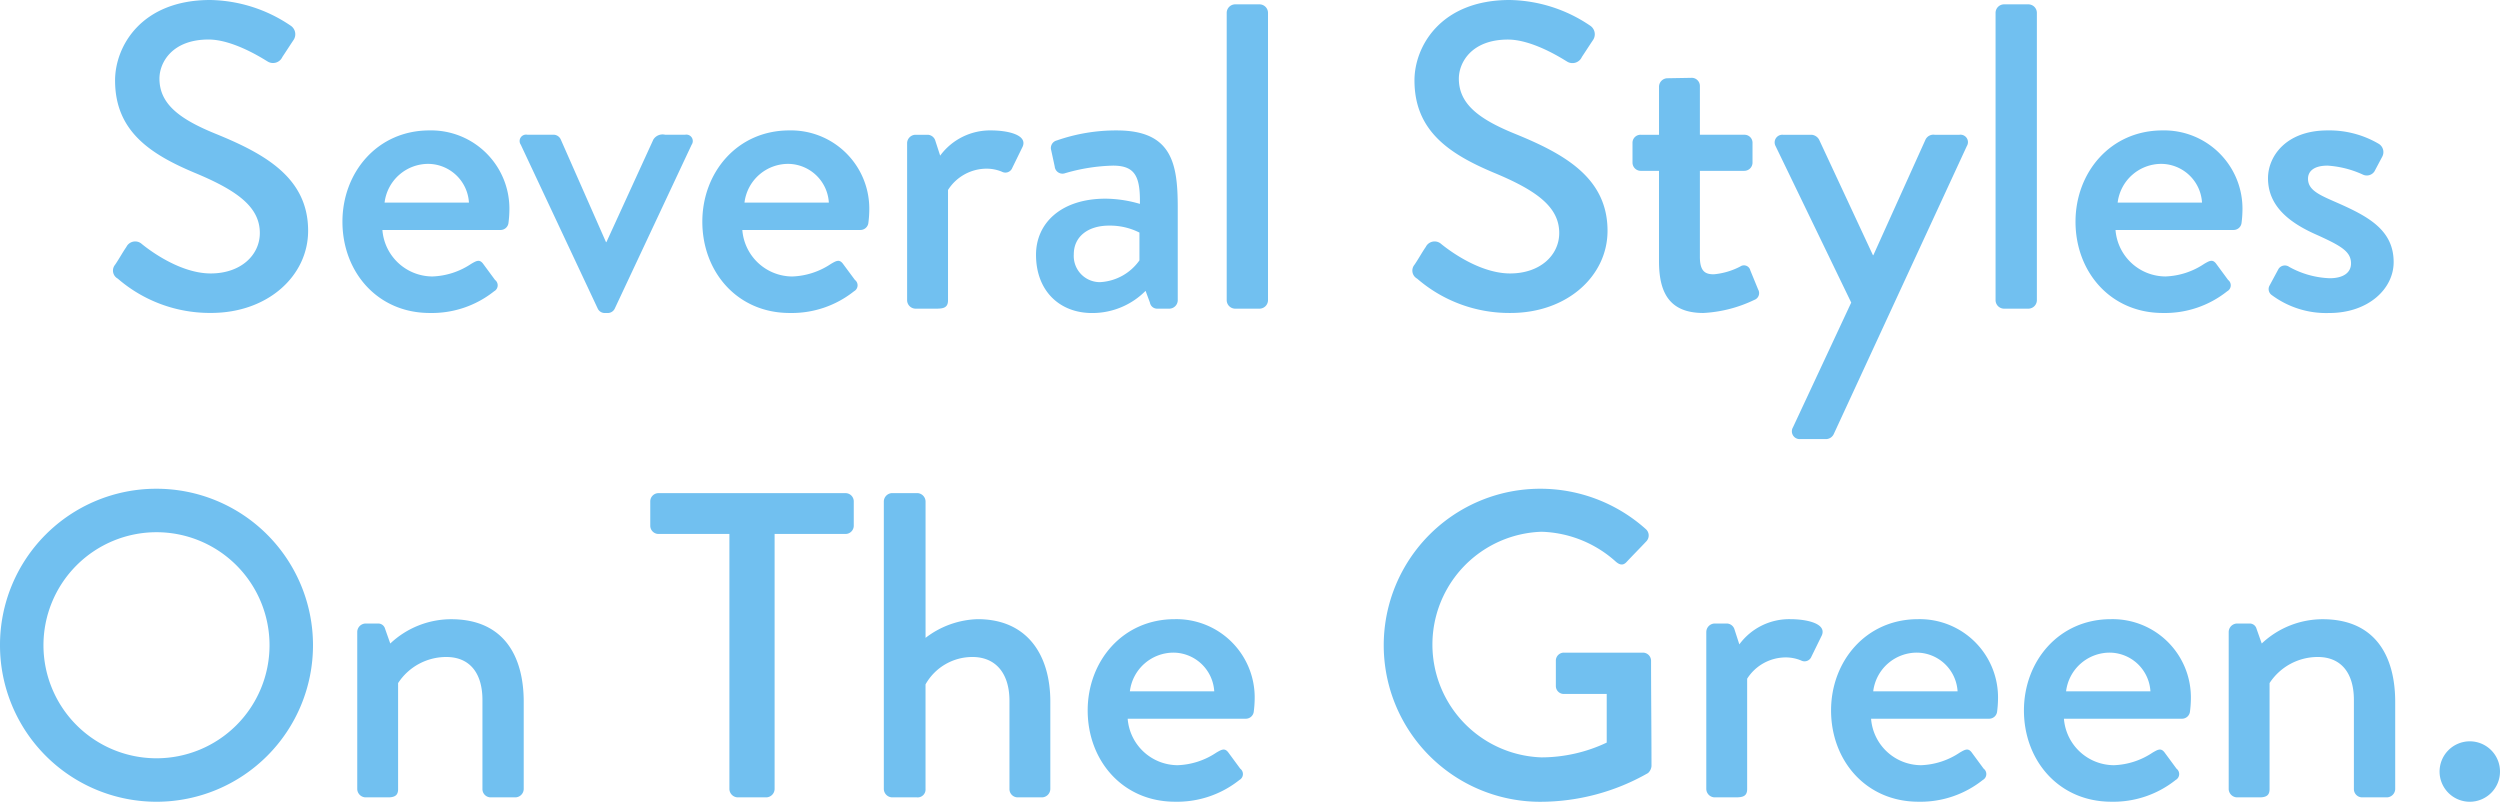 <svg id="レイヤー_1" data-name="レイヤー 1" xmlns="http://www.w3.org/2000/svg" viewBox="0 0 236.661 75.898"><defs><style>.cls-1{fill:#71c0f0;}</style></defs><title>s13</title><path class="cls-1" d="M10.893,25.063c0.37-.535.7-1.152,1.07-1.687a0.932,0.932,0,0,1,1.4-.33c0.246,0.206,3.415,2.84,6.584,2.84,2.84,0,4.65-1.729,4.65-3.827,0-2.47-2.14-4.033-6.214-5.72-4.2-1.77-7.49-3.951-7.49-8.725C10.893,4.4,13.362,0,19.9,0a13.943,13.943,0,0,1,7.613,2.428,0.977,0.977,0,0,1,.247,1.4c-0.329.494-.7,1.07-1.029,1.564A0.973,0.973,0,0,1,25.3,5.8c-0.288-.165-3.169-2.059-5.556-2.059-3.457,0-4.65,2.182-4.65,3.7,0,2.346,1.811,3.786,5.226,5.186,4.774,1.935,8.848,4.2,8.848,9.218,0,4.28-3.828,7.778-9.177,7.778a13.329,13.329,0,0,1-8.848-3.251A0.865,0.865,0,0,1,10.893,25.063Z"/><path class="cls-1" d="M40.647,12.346A7.411,7.411,0,0,1,48.22,19.96a10.124,10.124,0,0,1-.082,1.111,0.757,0.757,0,0,1-.741.7H36.2a4.765,4.765,0,0,0,4.732,4.4A7.019,7.019,0,0,0,44.6,24.98c0.494-.288.782-0.452,1.111-0.041L46.862,26.5a0.639,0.639,0,0,1-.083,1.07,9.453,9.453,0,0,1-6.09,2.058c-4.979,0-8.272-3.909-8.272-8.642C32.417,16.338,35.709,12.346,40.647,12.346Zm3.745,6.831a3.894,3.894,0,0,0-3.786-3.663,4.165,4.165,0,0,0-4.2,3.663h7.984Z"/><path class="cls-1" d="M49.3,13.7a0.609,0.609,0,0,1,.617-0.946h2.428a0.758,0.758,0,0,1,.741.453l4.28,9.712h0.041l4.444-9.712a1.031,1.031,0,0,1,1.111-.453h1.893a0.609,0.609,0,0,1,.618.946L58.192,29.219a0.731,0.731,0,0,1-.7.411H57.287a0.73,0.73,0,0,1-.7-0.411Z"/><path class="cls-1" d="M74.717,12.346a7.411,7.411,0,0,1,7.572,7.613,10.148,10.148,0,0,1-.082,1.111,0.757,0.757,0,0,1-.741.7H70.272A4.765,4.765,0,0,0,75,26.173a7.019,7.019,0,0,0,3.663-1.193c0.494-.288.782-0.452,1.111-0.041L80.931,26.5a0.639,0.639,0,0,1-.083,1.07,9.454,9.454,0,0,1-6.09,2.058c-4.979,0-8.272-3.909-8.272-8.642C66.486,16.338,69.779,12.346,74.717,12.346Zm3.745,6.831a3.894,3.894,0,0,0-3.786-3.663,4.165,4.165,0,0,0-4.2,3.663h7.984Z"/><path class="cls-1" d="M85.871,13.54a0.81,0.81,0,0,1,.782-0.782h1.193a0.783,0.783,0,0,1,.7.576L89,14.733a5.863,5.863,0,0,1,4.815-2.387c1.563,0,3.457.411,3,1.523L95.83,15.885a0.7,0.7,0,0,1-.987.37,3.773,3.773,0,0,0-1.4-.288,4.337,4.337,0,0,0-3.7,2.017V28.437c0,0.7-.453.782-1.111,0.782H86.653a0.81,0.81,0,0,1-.782-0.782V13.54Z"/><path class="cls-1" d="M104.658,18.807a11.833,11.833,0,0,1,3.251.494c0.041-2.593-.453-3.622-2.551-3.622a17.478,17.478,0,0,0-4.609.741,0.739,0.739,0,0,1-.905-0.658l-0.329-1.523a0.739,0.739,0,0,1,.535-0.946,16.962,16.962,0,0,1,5.679-.946c5.267,0,5.762,3.21,5.762,7.325v8.766a0.81,0.81,0,0,1-.782.782h-1.152a0.691,0.691,0,0,1-.7-0.576l-0.412-1.111a7.1,7.1,0,0,1-5.062,2.1c-3.086,0-5.309-2.1-5.309-5.515C98.074,21.112,100.46,18.807,104.658,18.807Zm-0.494,7.9a4.871,4.871,0,0,0,3.7-2.058V22.017a6.185,6.185,0,0,0-2.881-.659c-1.975,0-3.333,1.029-3.333,2.717A2.475,2.475,0,0,0,104.165,26.709Z"/><path class="cls-1" d="M116.125,1.194a0.81,0.81,0,0,1,.782-0.782h2.346a0.809,0.809,0,0,1,.782.782V28.437a0.81,0.81,0,0,1-.782.782h-2.346a0.81,0.81,0,0,1-.782-0.782V1.194Z"/><path class="cls-1" d="M133.9,25.063c0.37-.535.7-1.152,1.07-1.687a0.932,0.932,0,0,1,1.4-.33c0.247,0.206,3.416,2.84,6.584,2.84,2.84,0,4.65-1.729,4.65-3.827,0-2.47-2.14-4.033-6.214-5.72-4.2-1.77-7.49-3.951-7.49-8.725C133.9,4.4,136.374,0,142.916,0a13.943,13.943,0,0,1,7.613,2.428,0.977,0.977,0,0,1,.247,1.4c-0.329.494-.7,1.07-1.029,1.564a0.973,0.973,0,0,1-1.44.412c-0.288-.165-3.169-2.059-5.556-2.059-3.457,0-4.65,2.182-4.65,3.7,0,2.346,1.811,3.786,5.227,5.186,4.774,1.935,8.848,4.2,8.848,9.218,0,4.28-3.828,7.778-9.177,7.778a13.329,13.329,0,0,1-8.848-3.251A0.865,0.865,0,0,1,133.9,25.063Z"/><path class="cls-1" d="M157.05,16.173h-1.728a0.782,0.782,0,0,1-.782-0.782V13.54a0.757,0.757,0,0,1,.782-0.782h1.728V8.19a0.809,0.809,0,0,1,.782-0.782l2.346-.041a0.774,0.774,0,0,1,.741.782v4.608h4.2a0.757,0.757,0,0,1,.782.782v1.851a0.781,0.781,0,0,1-.782.782h-4.2v8.148c0,1.4.535,1.646,1.317,1.646a6.718,6.718,0,0,0,2.51-.74,0.616,0.616,0,0,1,.947.37l0.741,1.811a0.681,0.681,0,0,1-.371.986,12.6,12.6,0,0,1-4.815,1.235c-3.251,0-4.2-1.976-4.2-4.9v-8.56Z"/><path class="cls-1" d="M168.084,13.828a0.727,0.727,0,0,1,.7-1.07H171.5a0.9,0.9,0,0,1,.7.453l5.1,10.946h0.041l4.938-10.946a0.829,0.829,0,0,1,.864-0.453h2.346a0.705,0.705,0,0,1,.7,1.07L173.6,41.071a0.823,0.823,0,0,1-.7.494H170.43a0.737,0.737,0,0,1-.7-1.111l5.515-11.811Z"/><path class="cls-1" d="M188.909,1.194a0.81,0.81,0,0,1,.782-0.782h2.346a0.809,0.809,0,0,1,.782.782V28.437a0.81,0.81,0,0,1-.782.782h-2.346a0.81,0.81,0,0,1-.782-0.782V1.194Z"/><path class="cls-1" d="M204.708,12.346a7.411,7.411,0,0,1,7.572,7.613,10.148,10.148,0,0,1-.082,1.111,0.757,0.757,0,0,1-.741.7H200.264a4.765,4.765,0,0,0,4.732,4.4,7.018,7.018,0,0,0,3.663-1.193c0.494-.288.782-0.452,1.111-0.041l1.152,1.564a0.639,0.639,0,0,1-.083,1.07,9.454,9.454,0,0,1-6.09,2.058c-4.979,0-8.272-3.909-8.272-8.642C196.478,16.338,199.77,12.346,204.708,12.346Zm3.745,6.831a3.894,3.894,0,0,0-3.786-3.663,4.165,4.165,0,0,0-4.2,3.663h7.984Z"/><path class="cls-1" d="M214.821,27.079l0.864-1.605a0.71,0.71,0,0,1,1.029-.205,8.526,8.526,0,0,0,3.828,1.07c1.234,0,2.016-.494,2.016-1.4,0-1.111-.905-1.646-3.168-2.675-2.552-1.111-4.691-2.676-4.691-5.391,0-2.059,1.687-4.527,5.638-4.527a9.225,9.225,0,0,1,4.856,1.275,0.92,0.92,0,0,1,.33,1.193l-0.741,1.4a0.865,0.865,0,0,1-1.07.329,9.4,9.4,0,0,0-3.374-.864c-1.4,0-1.852.618-1.852,1.235,0,1.069,1.029,1.521,2.634,2.222,3,1.317,5.473,2.593,5.473,5.679,0,2.552-2.428,4.815-6.091,4.815a8.628,8.628,0,0,1-5.432-1.687A0.693,0.693,0,0,1,214.821,27.079Z"/><path class="cls-1" d="M14.774,46.267A14.815,14.815,0,1,1,0,61.124,14.789,14.789,0,0,1,14.774,46.267Zm0,25.515A10.7,10.7,0,1,0,4.115,61.124,10.7,10.7,0,0,0,14.774,71.782Z"/><path class="cls-1" d="M33.818,59.807a0.81,0.81,0,0,1,.782-0.782h1.193a0.667,0.667,0,0,1,.658.493l0.494,1.4a8.419,8.419,0,0,1,5.761-2.3c5.02,0,6.872,3.539,6.872,7.818V74.7a0.809,0.809,0,0,1-.782.782H46.452A0.782,0.782,0,0,1,45.67,74.7V66.268c0-2.635-1.275-4.074-3.416-4.074a5.443,5.443,0,0,0-4.568,2.469V74.7c0,0.535-.247.782-0.947,0.782H34.6a0.81,0.81,0,0,1-.782-0.782v-14.9Z"/><path class="cls-1" d="M69.047,50.547H62.339a0.782,0.782,0,0,1-.782-0.782v-2.3a0.782,0.782,0,0,1,.782-0.782h17.7a0.782,0.782,0,0,1,.782.782v2.3a0.782,0.782,0,0,1-.782.782H73.328V74.7a0.81,0.81,0,0,1-.782.782H69.83a0.81,0.81,0,0,1-.782-0.782V50.547Z"/><path class="cls-1" d="M83.666,47.461a0.81,0.81,0,0,1,.782-0.782h2.387a0.81,0.81,0,0,1,.782.782V60.383a8.473,8.473,0,0,1,4.938-1.77c4.65,0,6.873,3.332,6.873,7.818V74.7a0.809,0.809,0,0,1-.782.782h-2.3A0.781,0.781,0,0,1,95.56,74.7V66.35c0-2.676-1.358-4.156-3.5-4.156a5.083,5.083,0,0,0-4.445,2.592V74.7a0.746,0.746,0,0,1-.823.782H84.449a0.81,0.81,0,0,1-.782-0.782V47.461Z"/><path class="cls-1" d="M111.2,58.614a7.41,7.41,0,0,1,7.572,7.613,10.13,10.13,0,0,1-.082,1.11,0.758,0.758,0,0,1-.741.7H106.751a4.765,4.765,0,0,0,4.732,4.4,7.019,7.019,0,0,0,3.663-1.193c0.494-.287.782-0.452,1.111-0.041l1.152,1.564a0.639,0.639,0,0,1-.082,1.07,9.458,9.458,0,0,1-6.09,2.057c-4.979,0-8.272-3.909-8.272-8.642C102.965,62.605,106.258,58.614,111.2,58.614Zm3.745,6.83a3.894,3.894,0,0,0-3.786-3.662,4.165,4.165,0,0,0-4.2,3.662h7.984Z"/><path class="cls-1" d="M145.807,46.267a14.965,14.965,0,0,1,10,3.827,0.8,0.8,0,0,1,.041,1.152c-0.617.658-1.235,1.275-1.852,1.935-0.329.37-.658,0.329-1.07-0.042a10.965,10.965,0,0,0-7-2.8,10.685,10.685,0,0,0,0,21.358,14.5,14.5,0,0,0,6.173-1.4V65.692h-4.033a0.749,0.749,0,0,1-.782-0.741V62.564a0.758,0.758,0,0,1,.782-0.782h7.49a0.774,0.774,0,0,1,.741.782c0,3.292.041,6.667,0.041,9.959a1.016,1.016,0,0,1-.329.658A20.568,20.568,0,0,1,145.807,75.9,14.815,14.815,0,1,1,145.807,46.267Z"/><path class="cls-1" d="M161.526,59.807a0.81,0.81,0,0,1,.782-0.782H163.5a0.783,0.783,0,0,1,.7.575l0.453,1.4a5.863,5.863,0,0,1,4.815-2.387c1.564,0,3.456.411,3,1.522l-0.988,2.017a0.7,0.7,0,0,1-.987.369,3.777,3.777,0,0,0-1.4-.287,4.339,4.339,0,0,0-3.7,2.016V74.7c0,0.7-.453.782-1.111,0.782h-1.975a0.81,0.81,0,0,1-.782-0.782v-14.9Z"/><path class="cls-1" d="M181.568,58.614a7.41,7.41,0,0,1,7.572,7.613,10.106,10.106,0,0,1-.082,1.11,0.758,0.758,0,0,1-.741.7H177.124a4.765,4.765,0,0,0,4.732,4.4,7.019,7.019,0,0,0,3.663-1.193c0.494-.287.782-0.452,1.111-0.041l1.152,1.564a0.639,0.639,0,0,1-.083,1.07,9.458,9.458,0,0,1-6.09,2.057c-4.979,0-8.272-3.909-8.272-8.642C173.338,62.605,176.63,58.614,181.568,58.614Zm3.745,6.83a3.894,3.894,0,0,0-3.786-3.662,4.165,4.165,0,0,0-4.2,3.662h7.984Z"/><path class="cls-1" d="M199.825,58.614a7.41,7.41,0,0,1,7.572,7.613,10.13,10.13,0,0,1-.082,1.11,0.758,0.758,0,0,1-.741.7H195.381a4.765,4.765,0,0,0,4.732,4.4,7.019,7.019,0,0,0,3.663-1.193c0.494-.287.782-0.452,1.111-0.041l1.152,1.564a0.639,0.639,0,0,1-.082,1.07,9.459,9.459,0,0,1-6.09,2.057c-4.979,0-8.272-3.909-8.272-8.642C191.595,62.605,194.887,58.614,199.825,58.614Zm3.745,6.83a3.894,3.894,0,0,0-3.786-3.662,4.165,4.165,0,0,0-4.2,3.662h7.984Z"/><path class="cls-1" d="M210.979,59.807a0.81,0.81,0,0,1,.782-0.782h1.193a0.667,0.667,0,0,1,.658.493l0.494,1.4a8.419,8.419,0,0,1,5.761-2.3c5.02,0,6.873,3.539,6.873,7.818V74.7a0.81,0.81,0,0,1-.782.782h-2.346a0.782,0.782,0,0,1-.782-0.782V66.268c0-2.635-1.275-4.074-3.415-4.074a5.444,5.444,0,0,0-4.568,2.469V74.7c0,0.535-.247.782-0.947,0.782h-2.14a0.81,0.81,0,0,1-.782-0.782v-14.9Z"/><path class="cls-1" d="M233.78,70.177a2.86,2.86,0,1,1-2.839,2.88A2.863,2.863,0,0,1,233.78,70.177Z"/></svg>